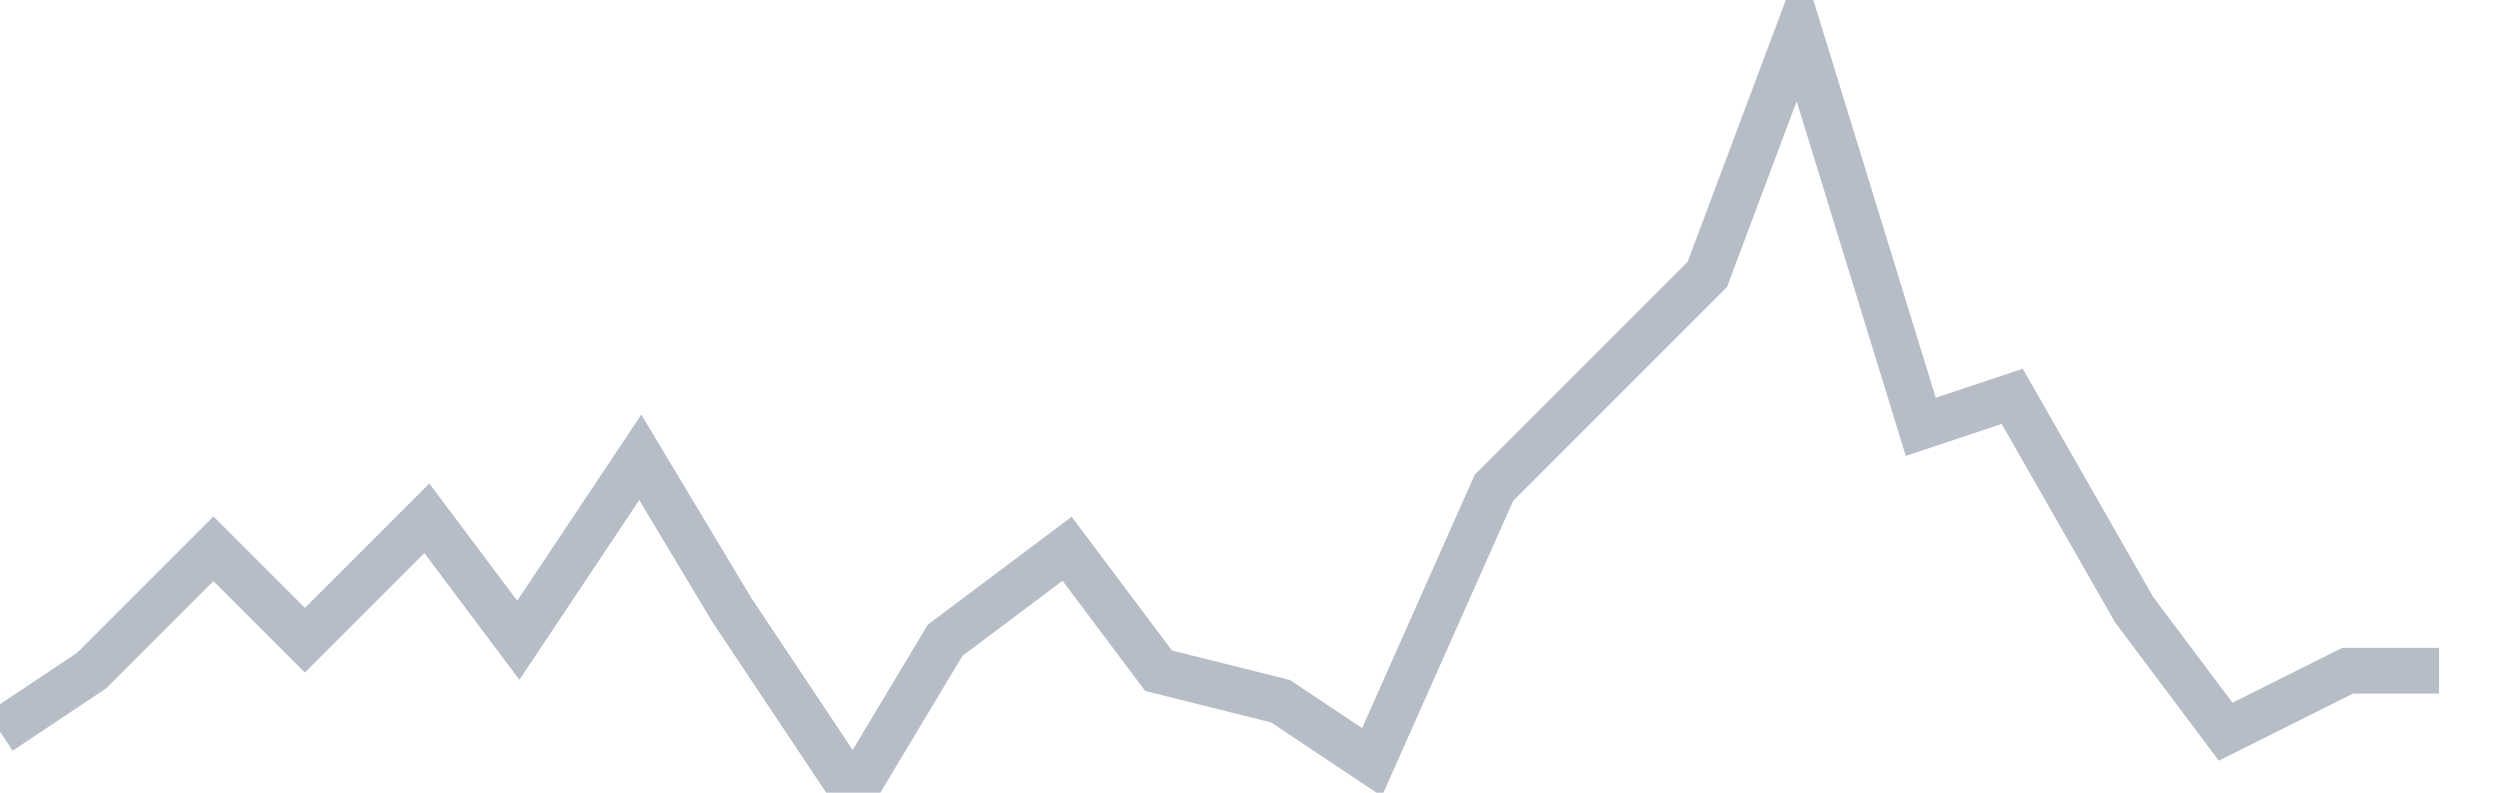 <svg width="82" height="26" fill="none" xmlns="http://www.w3.org/2000/svg"><path d="M0 24l3-2 4-4 3 3 4-4 3 4 4-6 3 5 4 6 3-5 4-3 3 4 4 1 3 2 4-9 3-3 4-4 3-8 4 13 3-1 4 7 3 4 4-2h3" stroke="#B7BDC6" stroke-width="1.5"/></svg>